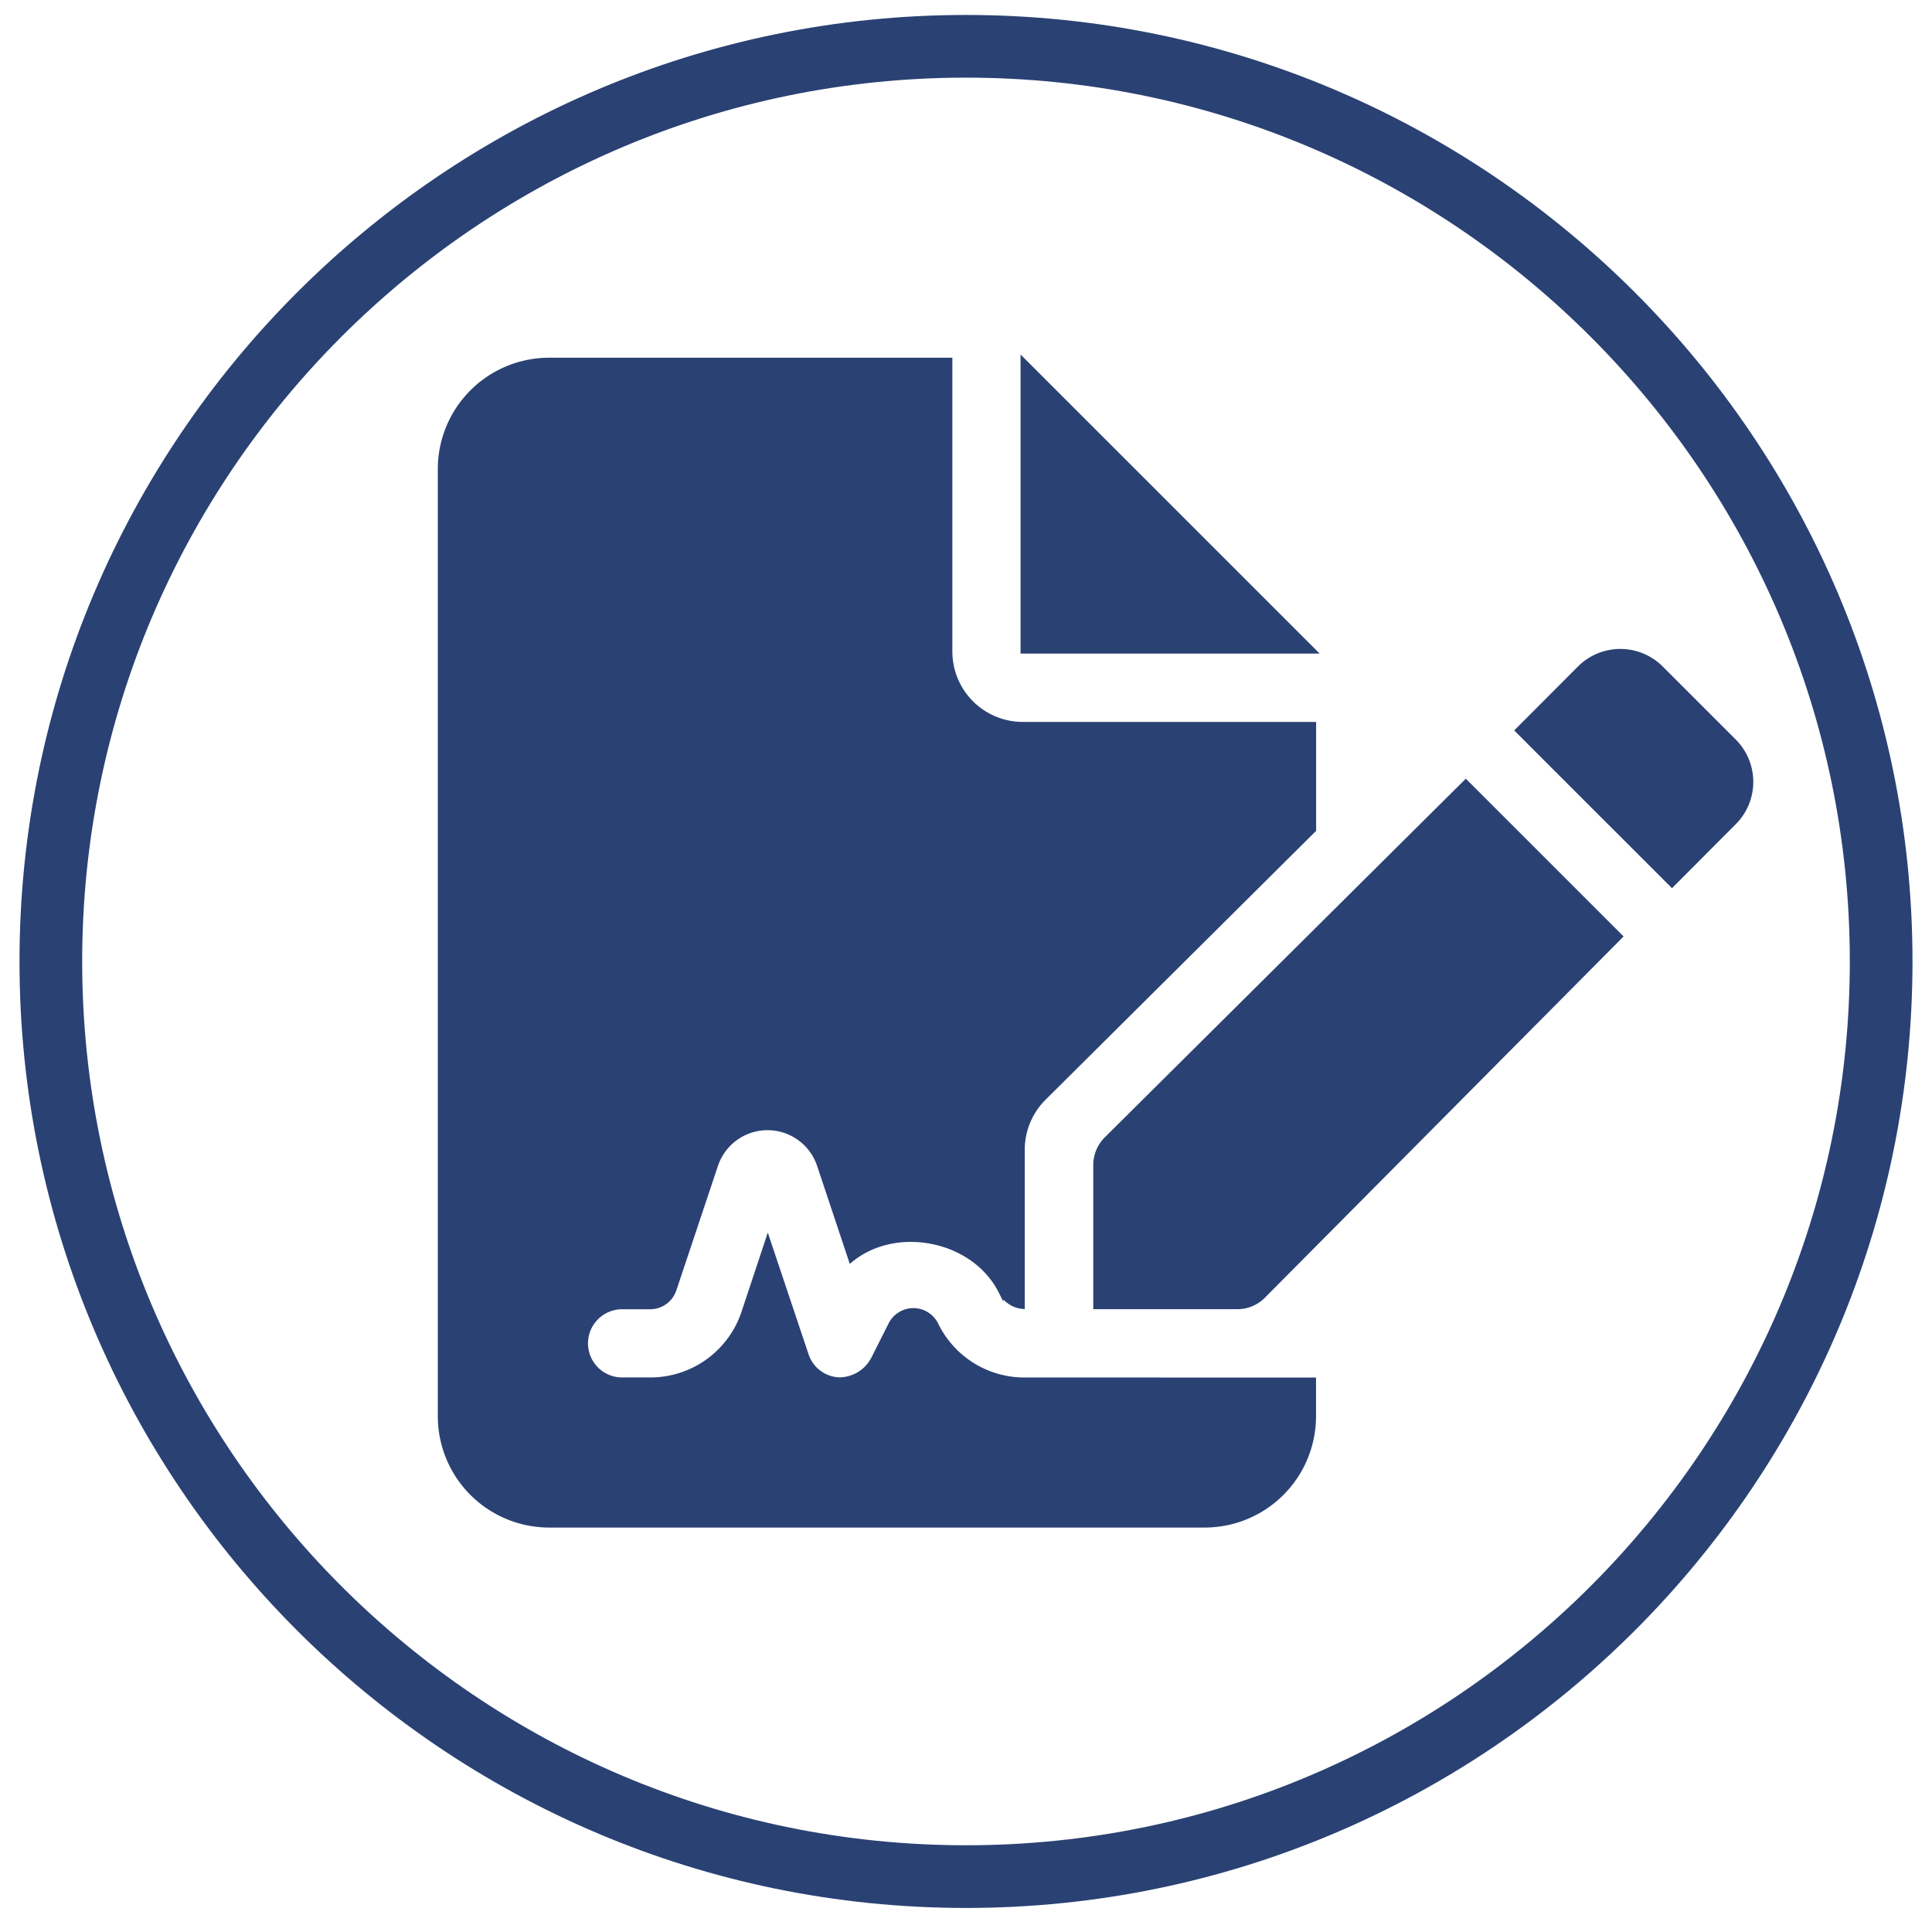 <svg id="katman_1" data-name="katman 1" xmlns="http://www.w3.org/2000/svg" viewBox="0 0 425 425"><defs><style>.cls-1,.cls-2{fill:#2a4173;}.cls-2{stroke:#2a4173;stroke-miterlimit:10;}</style></defs><path class="cls-1" d="M212.5,419.71C97.69,419.71,4.29,326.31,4.29,211.5S97.69,3.29,212.5,3.29,420.71,96.69,420.71,211.5,327.31,419.71,212.5,419.71Zm0-402.63C105.3,17.08,18.08,104.3,18.08,211.5S105.3,405.92,212.5,405.92,406.92,318.71,406.92,211.5,319.7,17.08,212.5,17.08Z"/><path class="cls-2" d="M243.34,250.59A8.06,8.06,0,0,0,241,256.3v31.19H272.2a8,8,0,0,0,5.68-2.36L356.45,206l-34-34ZM381.44,163l-16-16a12.69,12.69,0,0,0-18,0L333.8,160.68l34,34L381.43,181A12.67,12.67,0,0,0,381.44,163ZM225,79.19v64.09h64.1Zm0,224.33a21.6,21.6,0,0,1-19-12,5.59,5.59,0,0,0-10.07-.19l-3.88,7.7a8.48,8.48,0,0,1-7.14,4.45h-.55a7.94,7.94,0,0,1-7-5.51l-8.46-25.24-5.31,16a21.64,21.64,0,0,1-20.5,14.78h-6.24a8,8,0,0,1,0-16H143a5.58,5.58,0,0,0,5.31-3.82l9.14-27.35a12,12,0,0,1,22.78,0l6.95,20.84c9.89-8.13,27.11-4.88,33.05,7.07a5.91,5.91,0,0,0,4.69,3.18v-34.5a16.06,16.06,0,0,1,4.73-11.37l59.37-59V159.31H225a16,16,0,0,1-16-16V79.19H120.81a24,24,0,0,0-24,24V311.53a24,24,0,0,0,24,24H265a24,24,0,0,0,24-24v-8Z"/></svg>